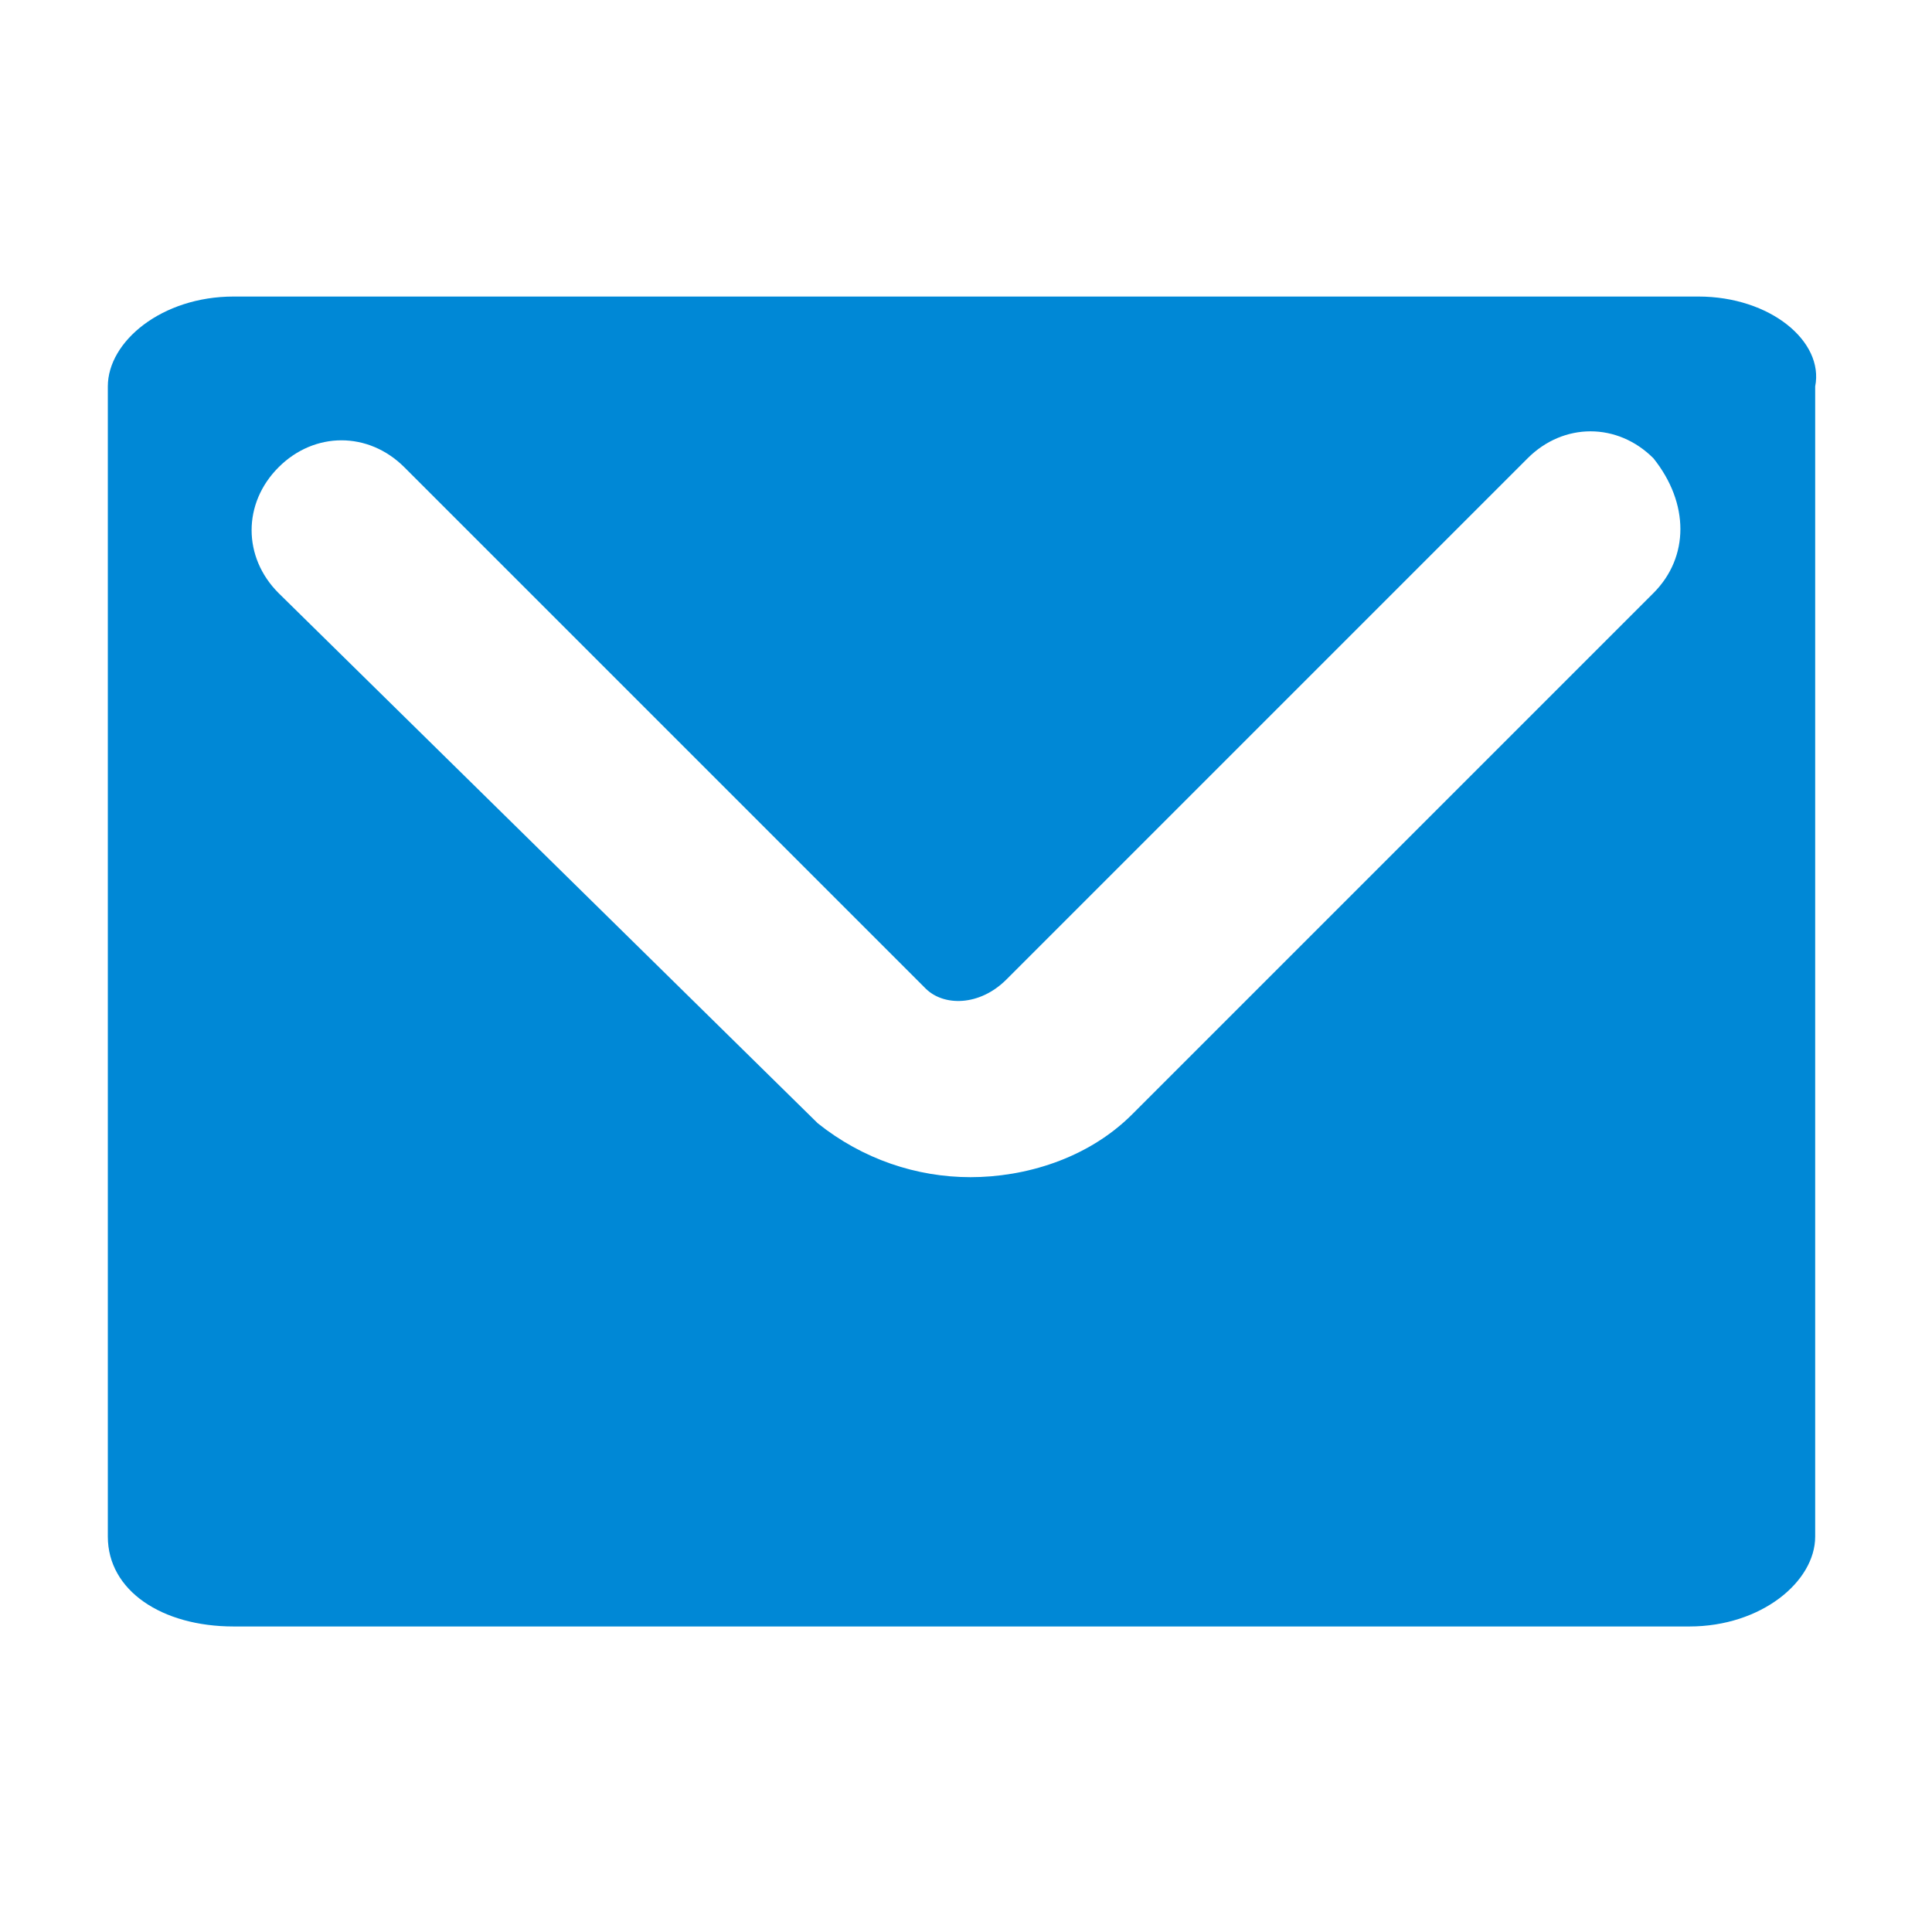 <?xml version="1.0" encoding="utf-8"?>
<!-- Generator: Adobe Illustrator 27.4.0, SVG Export Plug-In . SVG Version: 6.00 Build 0)  -->
<svg version="1.1" id="Layer_1" xmlns="http://www.w3.org/2000/svg" xmlns:xlink="http://www.w3.org/1999/xlink" x="0px" y="0px"
	 viewBox="0 0 21.5 21.5" style="enable-background:new 0 0 21.5 21.5;" xml:space="preserve">
<style type="text/css">
	.st0{fill:#0088D6;}
</style>
<path class="st0" d="M18.9,3.3H2.6c-0.8,0-1.4,0.5-1.4,1v12.8c0,0.6,0.6,1,1.4,1h16.2c0.8,0,1.4-0.5,1.4-1V4.3
	C20.3,3.8,19.7,3.3,18.9,3.3z M18.4,6.6l-5.8,5.8c-0.5,0.5-1.2,0.7-1.8,0.7c-0.6,0-1.2-0.2-1.7-0.6L3.1,6.6c-0.4-0.4-0.4-1,0-1.4
	c0.4-0.4,1-0.4,1.4,0l5.8,5.8c0.2,0.2,0.6,0.2,0.9-0.1l5.8-5.8c0.4-0.4,1-0.4,1.4,0C18.8,5.6,18.8,6.2,18.4,6.6z"/>
</svg>
